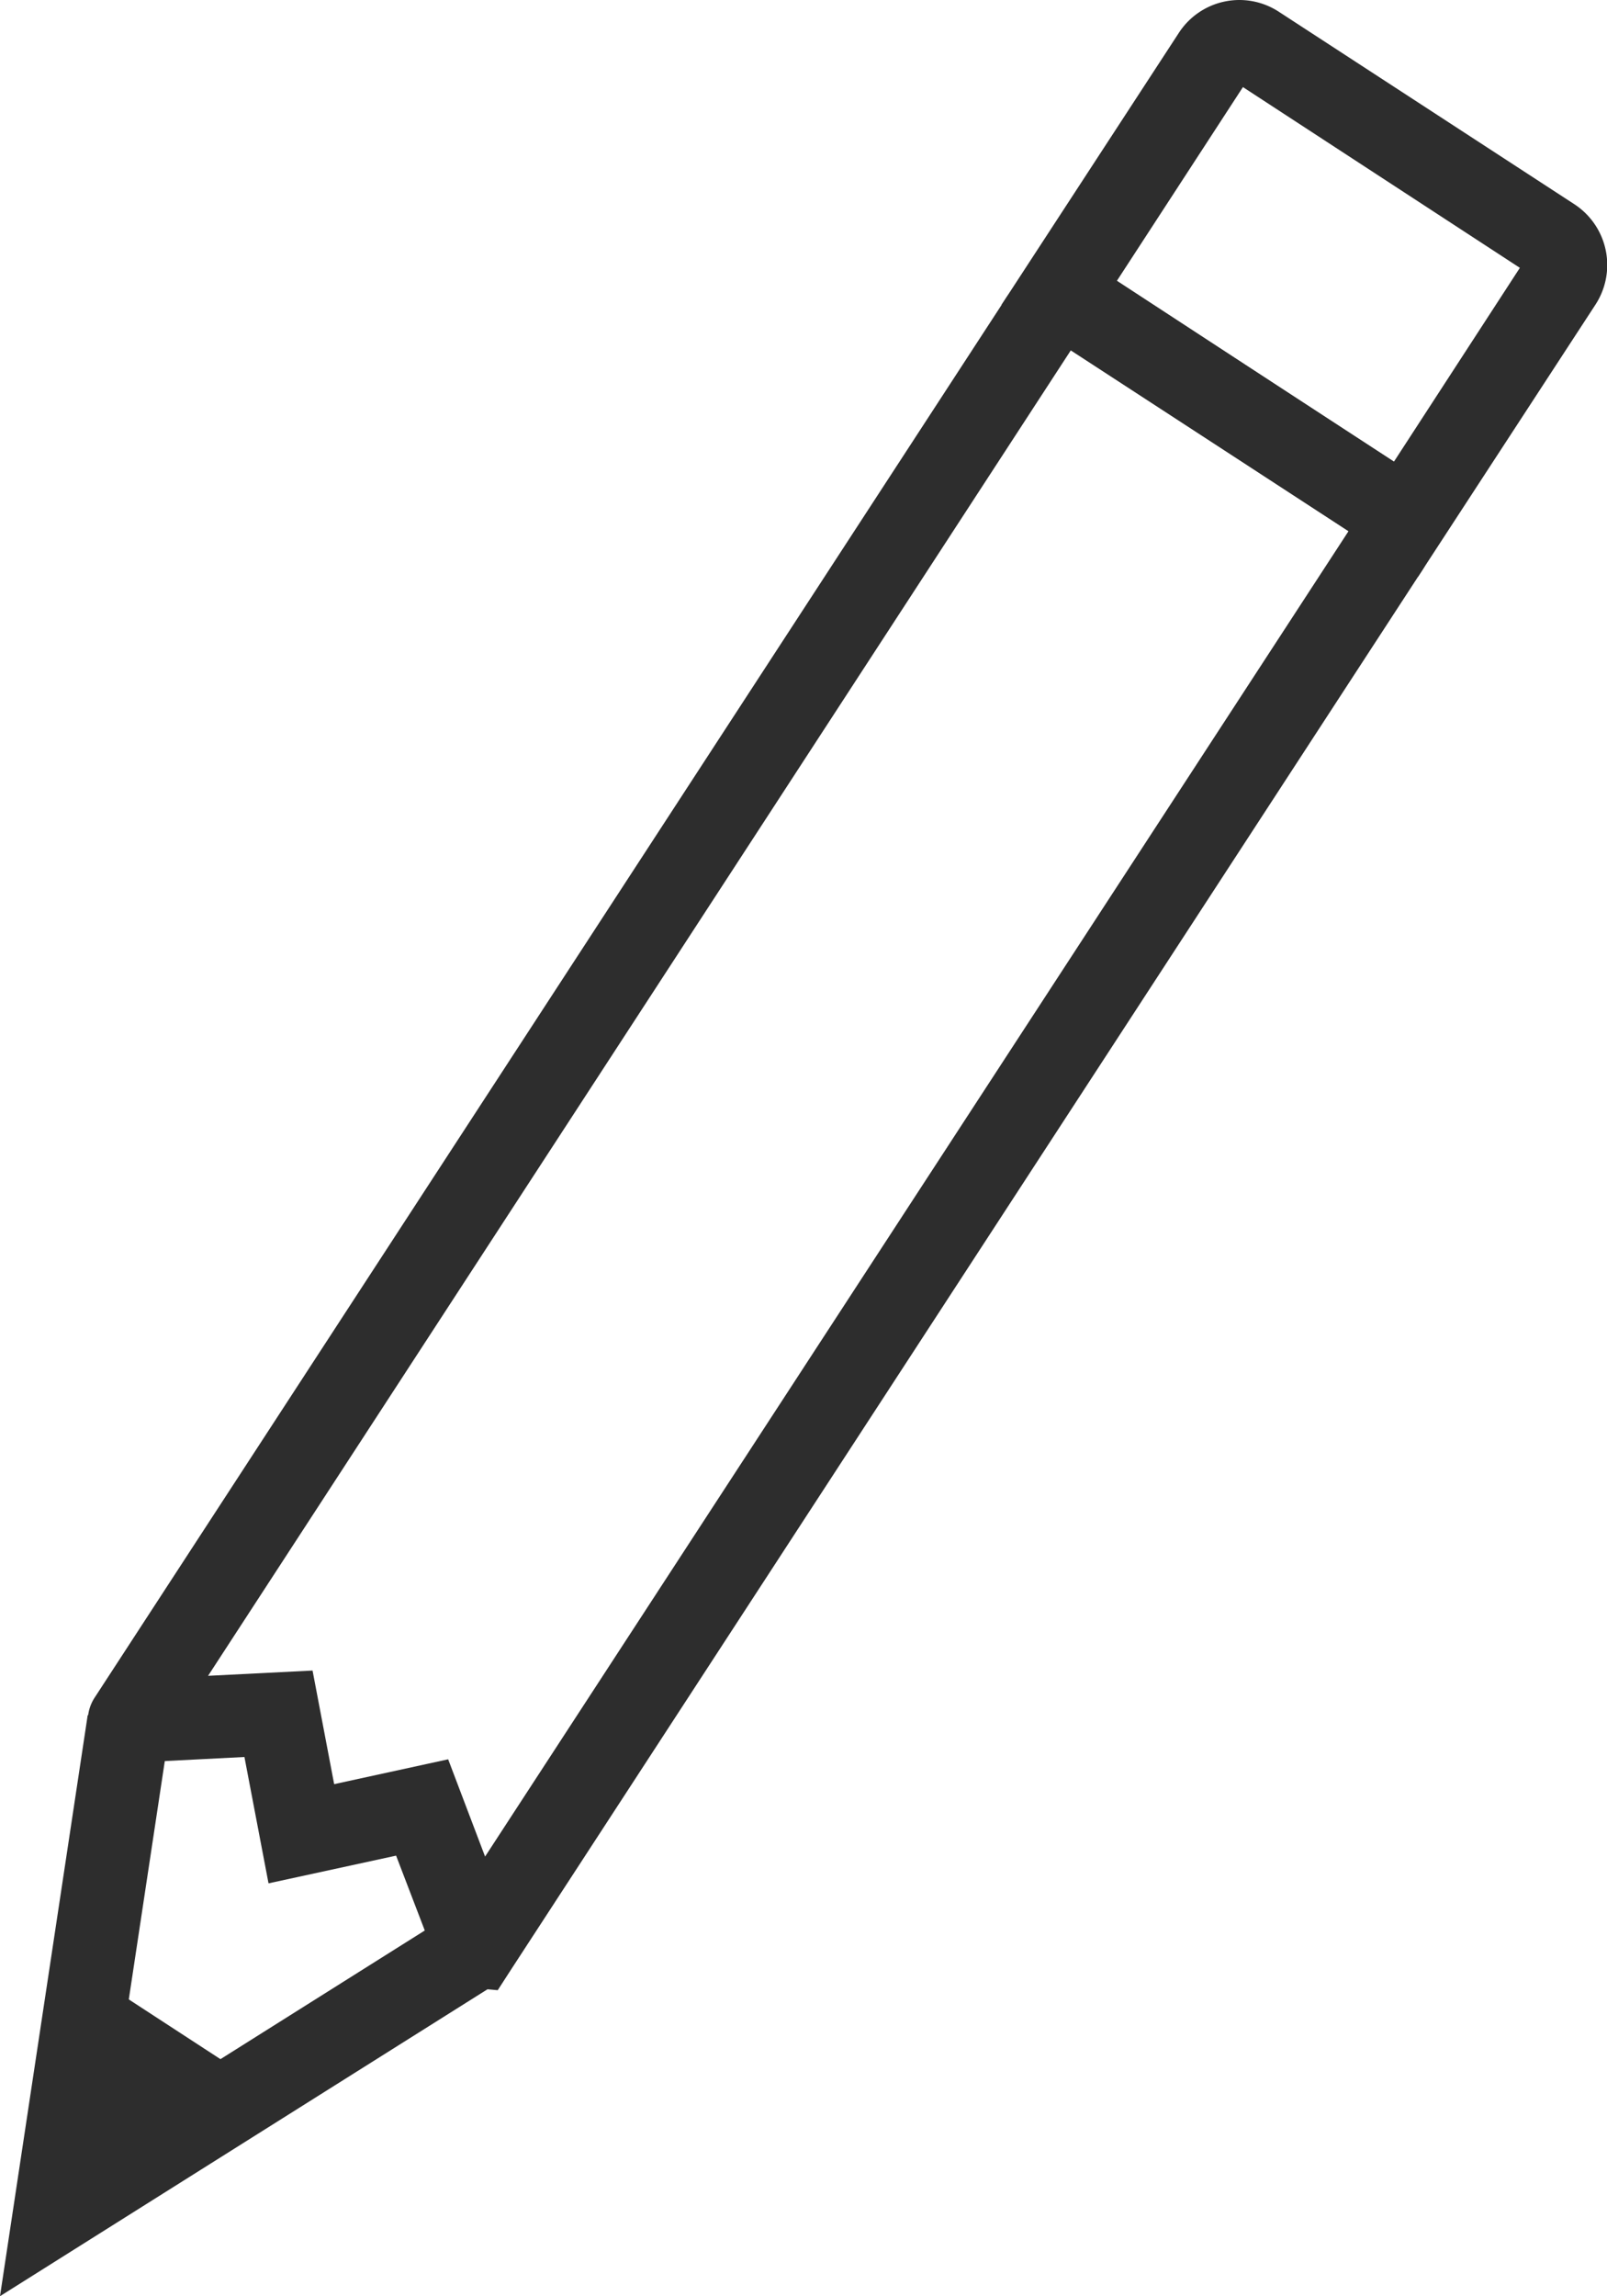 <svg xmlns="http://www.w3.org/2000/svg" viewBox="0 0 174.09 248.62"><g id="Layer_2" data-name="Layer 2"><g id="Layer_2-2" data-name="Layer 2"><path d="M53.92,215.49,48.39,215l-1.08-2.6-4.4-11.48-13.82,3-2.61-13.68L11.56,191l-1.44-2.43a4.55,4.55,0,0,1,.14-4.77L108.93,32.36A8.22,8.22,0,0,1,120.3,30L151.66,50.4a8.22,8.22,0,0,1,2.4,11.37L55.4,213.2Zm-5.37-25,4,10.53L146.09,57.51,116,37.94,22.54,181.45l11.32-.57,2.34,12.3Z" fill="#2d2d2d"/><polygon points="0 248.62 9.5 185.71 18.4 187.06 11.83 230.54 49.14 207.06 53.94 214.68 0 248.62" fill="#2d2d2d"/><polygon points="9.81 213.79 27.39 225.24 5.92 239.58 9.81 213.79" fill="#2d2d2d"/><path d="M153.63,62.43,108.5,33,127.7,3.57a7.82,7.82,0,0,1,10.85-2.29l32,20.83A7.86,7.86,0,0,1,172.83,33ZM121,30.4,151,50,164.65,29l-30-19.57Z" fill="#2d2d2d"/></g></g></svg>